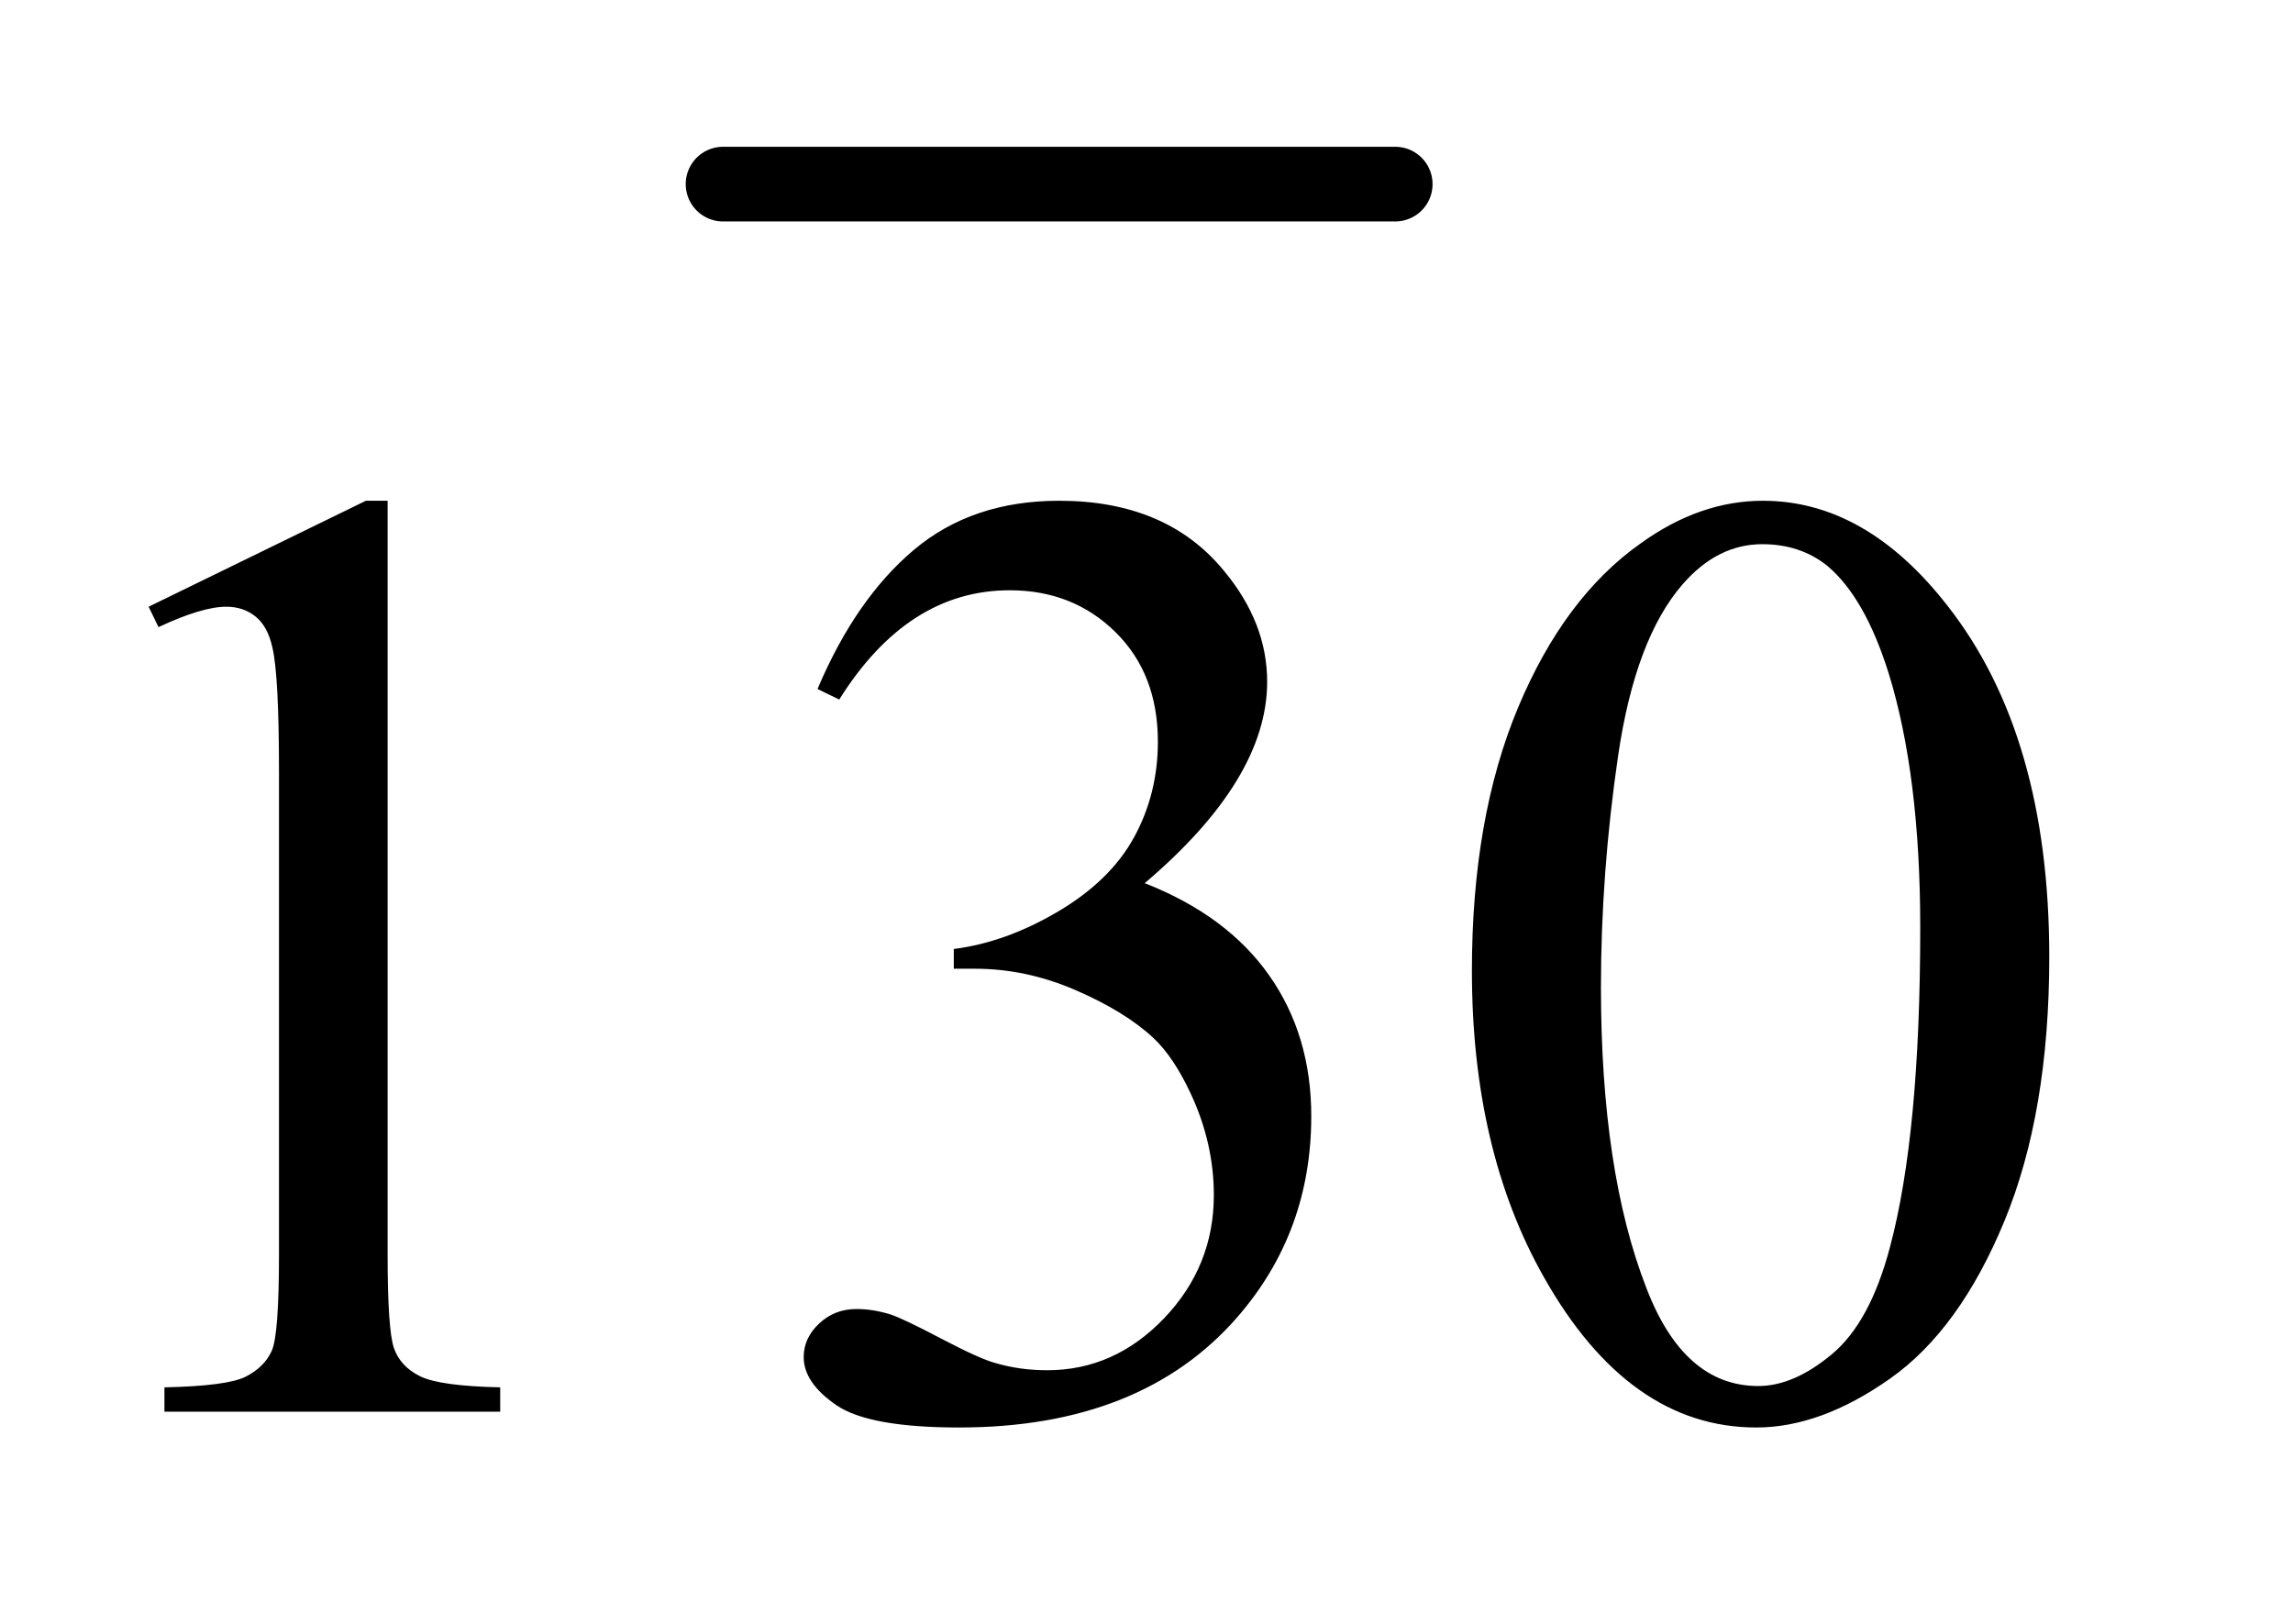 <?xml version="1.0" encoding="UTF-8"?>
<!DOCTYPE svg PUBLIC '-//W3C//DTD SVG 1.0//EN'
          'http://www.w3.org/TR/2001/REC-SVG-20010904/DTD/svg10.dtd'>
<svg stroke-dasharray="none" shape-rendering="auto" xmlns="http://www.w3.org/2000/svg" font-family="'Dialog'" text-rendering="auto" width="24" fill-opacity="1" color-interpolation="auto" color-rendering="auto" preserveAspectRatio="xMidYMid meet" font-size="12px" viewBox="0 0 24 17" fill="black" xmlns:xlink="http://www.w3.org/1999/xlink" stroke="black" image-rendering="auto" stroke-miterlimit="10" stroke-linecap="square" stroke-linejoin="miter" font-style="normal" stroke-width="1" height="17" stroke-dashoffset="0" font-weight="normal" stroke-opacity="1"
><!--Generated by the Batik Graphics2D SVG Generator--><defs id="genericDefs"
  /><g
  ><defs id="defs1"
    ><clipPath clipPathUnits="userSpaceOnUse" id="clipPath1"
      ><path d="M0.933 1.567 L15.64 1.567 L15.64 12.123 L0.933 12.123 L0.933 1.567 Z"
      /></clipPath
      ><clipPath clipPathUnits="userSpaceOnUse" id="clipPath2"
      ><path d="M29.801 50.051 L29.801 387.324 L499.683 387.324 L499.683 50.051 Z"
      /></clipPath
    ></defs
    ><g stroke-width="16" transform="scale(1.576,1.576) translate(-0.933,-1.567) matrix(0.031,0,0,0.031,0,0)" stroke-linejoin="round" stroke-linecap="round"
    ><line y2="90" fill="none" x1="185" clip-path="url(#clipPath2)" x2="329" y1="90"
    /></g
    ><g transform="matrix(0.049,0,0,0.049,-1.47,-2.469)"
    ><path d="M61.75 180.016 L108.156 157.375 L112.797 157.375 L112.797 318.391 Q112.797 334.422 114.133 338.359 Q115.469 342.297 119.688 344.406 Q123.906 346.516 136.844 346.797 L136.844 352 L65.125 352 L65.125 346.797 Q78.625 346.516 82.562 344.477 Q86.5 342.438 88.047 338.992 Q89.594 335.547 89.594 318.391 L89.594 215.453 Q89.594 194.641 88.188 188.734 Q87.203 184.234 84.602 182.125 Q82 180.016 78.344 180.016 Q73.141 180.016 63.859 184.375 L61.75 180.016 ZM204.625 197.594 Q212.781 178.328 225.227 167.852 Q237.672 157.375 256.234 157.375 Q279.156 157.375 291.391 172.281 Q300.672 183.391 300.672 196.047 Q300.672 216.859 274.516 239.078 Q292.094 245.969 301.094 258.766 Q310.094 271.562 310.094 288.859 Q310.094 313.609 294.344 331.75 Q273.812 355.375 234.859 355.375 Q215.594 355.375 208.633 350.594 Q201.672 345.812 201.672 340.328 Q201.672 336.25 204.977 333.156 Q208.281 330.062 212.922 330.062 Q216.438 330.062 220.094 331.188 Q222.484 331.891 230.922 336.32 Q239.359 340.75 242.594 341.594 Q247.797 343.141 253.703 343.141 Q268.047 343.141 278.664 332.031 Q289.281 320.922 289.281 305.734 Q289.281 294.625 284.359 284.078 Q280.703 276.203 276.344 272.125 Q270.297 266.5 259.75 261.93 Q249.203 257.359 238.234 257.359 L233.734 257.359 L233.734 253.141 Q244.844 251.734 256.023 245.125 Q267.203 238.516 272.266 229.234 Q277.328 219.953 277.328 208.844 Q277.328 194.359 268.258 185.43 Q259.188 176.5 245.688 176.5 Q223.891 176.5 209.266 199.844 L204.625 197.594 ZM344.406 257.781 Q344.406 225.156 354.25 201.602 Q364.094 178.047 380.406 166.516 Q393.062 157.375 406.562 157.375 Q428.5 157.375 445.938 179.734 Q467.734 207.438 467.734 254.828 Q467.734 288.016 458.172 311.219 Q448.609 334.422 433.773 344.898 Q418.938 355.375 405.156 355.375 Q377.875 355.375 359.734 323.172 Q344.406 296.031 344.406 257.781 ZM371.969 261.297 Q371.969 300.672 381.672 325.562 Q389.688 346.516 405.578 346.516 Q413.172 346.516 421.328 339.695 Q429.484 332.875 433.703 316.844 Q440.172 292.656 440.172 248.641 Q440.172 216.016 433.422 194.219 Q428.359 178.047 420.344 171.297 Q414.578 166.656 406.422 166.656 Q396.859 166.656 389.406 175.234 Q379.281 186.906 375.625 211.938 Q371.969 236.969 371.969 261.297 Z" stroke="none" clip-path="url(#clipPath2)"
    /></g
  ></g
></svg
>
